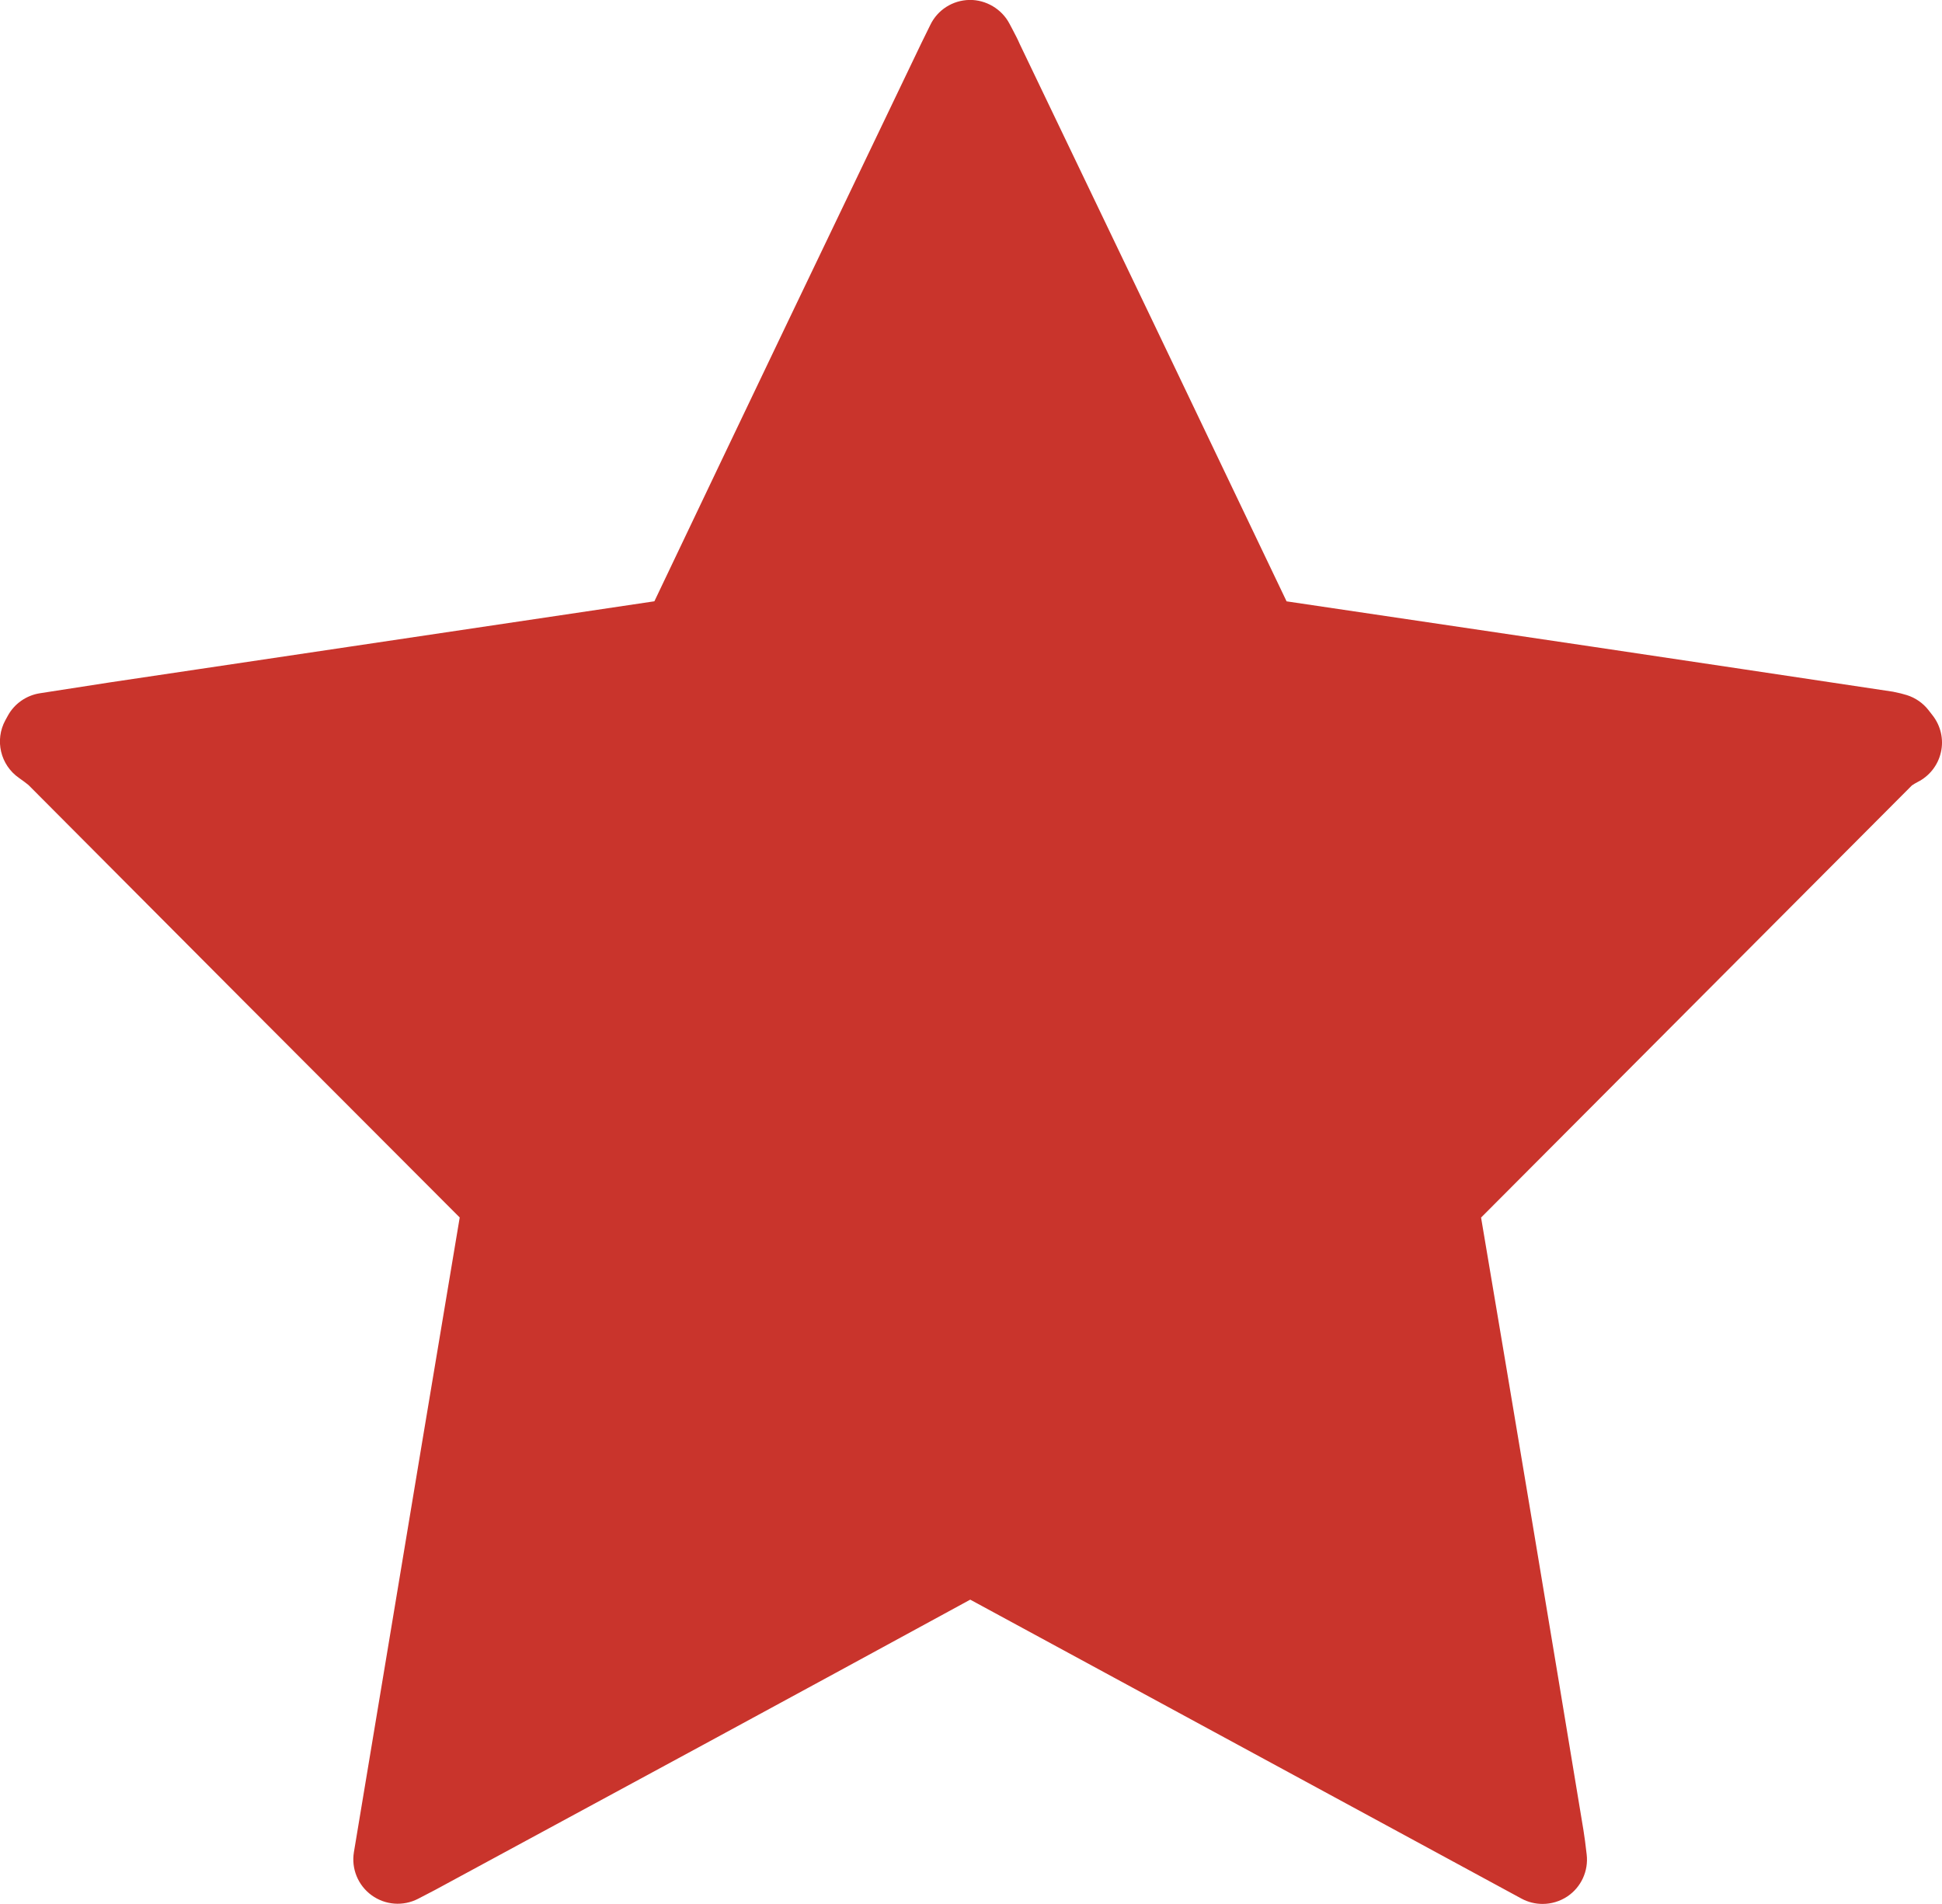 <svg xmlns="http://www.w3.org/2000/svg" viewBox="0 0 30.196 29.607">
<style type="text/css">
	.icon-star-filled-svg01{fill:#c9342c;}
</style>
<path class="icon-star-filled-svg01" d="M30.049,11.122l-0.063-0.081c-0.086-0.11-0.203-0.191-0.336-0.233
	c-0.06-0.019-0.121-0.034-0.215-0.053c-3.129-0.471-6.258-0.937-9.43-1.405
	c-1.383-2.897-2.769-5.793-4.149-8.665c-0.032-0.075-0.071-0.148-0.117-0.236l-0.042-0.079
	c-0.12-0.231-0.368-0.375-0.622-0.371c-0.261,0.004-0.497,0.154-0.61,0.389l-0.139,0.283
	c-1.38,2.874-2.756,5.748-4.151,8.678c-2.821,0.419-5.64,0.839-8.46,1.26l-1.095,0.17
	c-0.211,0.033-0.396,0.162-0.498,0.349l-0.038,0.069c-0.17,0.31-0.078,0.698,0.212,0.899
	c0.061,0.042,0.119,0.087,0.147,0.11c2.219,2.229,4.439,4.457,6.705,6.724c-0.385,2.298-0.769,4.596-1.15,6.894
	l-0.495,2.973c-0.043,0.257,0.063,0.517,0.275,0.671c0.212,0.154,0.491,0.175,0.723,0.055l0.267-0.139
	c2.762-1.493,5.522-2.988,8.318-4.512l8.571,4.648c0.103,0.056,0.216,0.083,0.329,0.083
	c0.135,0,0.271-0.04,0.387-0.118c0.213-0.144,0.328-0.395,0.298-0.651c-0.019-0.164-0.032-0.268-0.05-0.377
	c-0.522-3.16-1.05-6.319-1.592-9.526l6.698-6.718c0.027-0.019,0.055-0.036,0.086-0.052
	c0.186-0.092,0.321-0.263,0.366-0.465C30.225,11.497,30.177,11.285,30.049,11.122z"/>
</svg>
